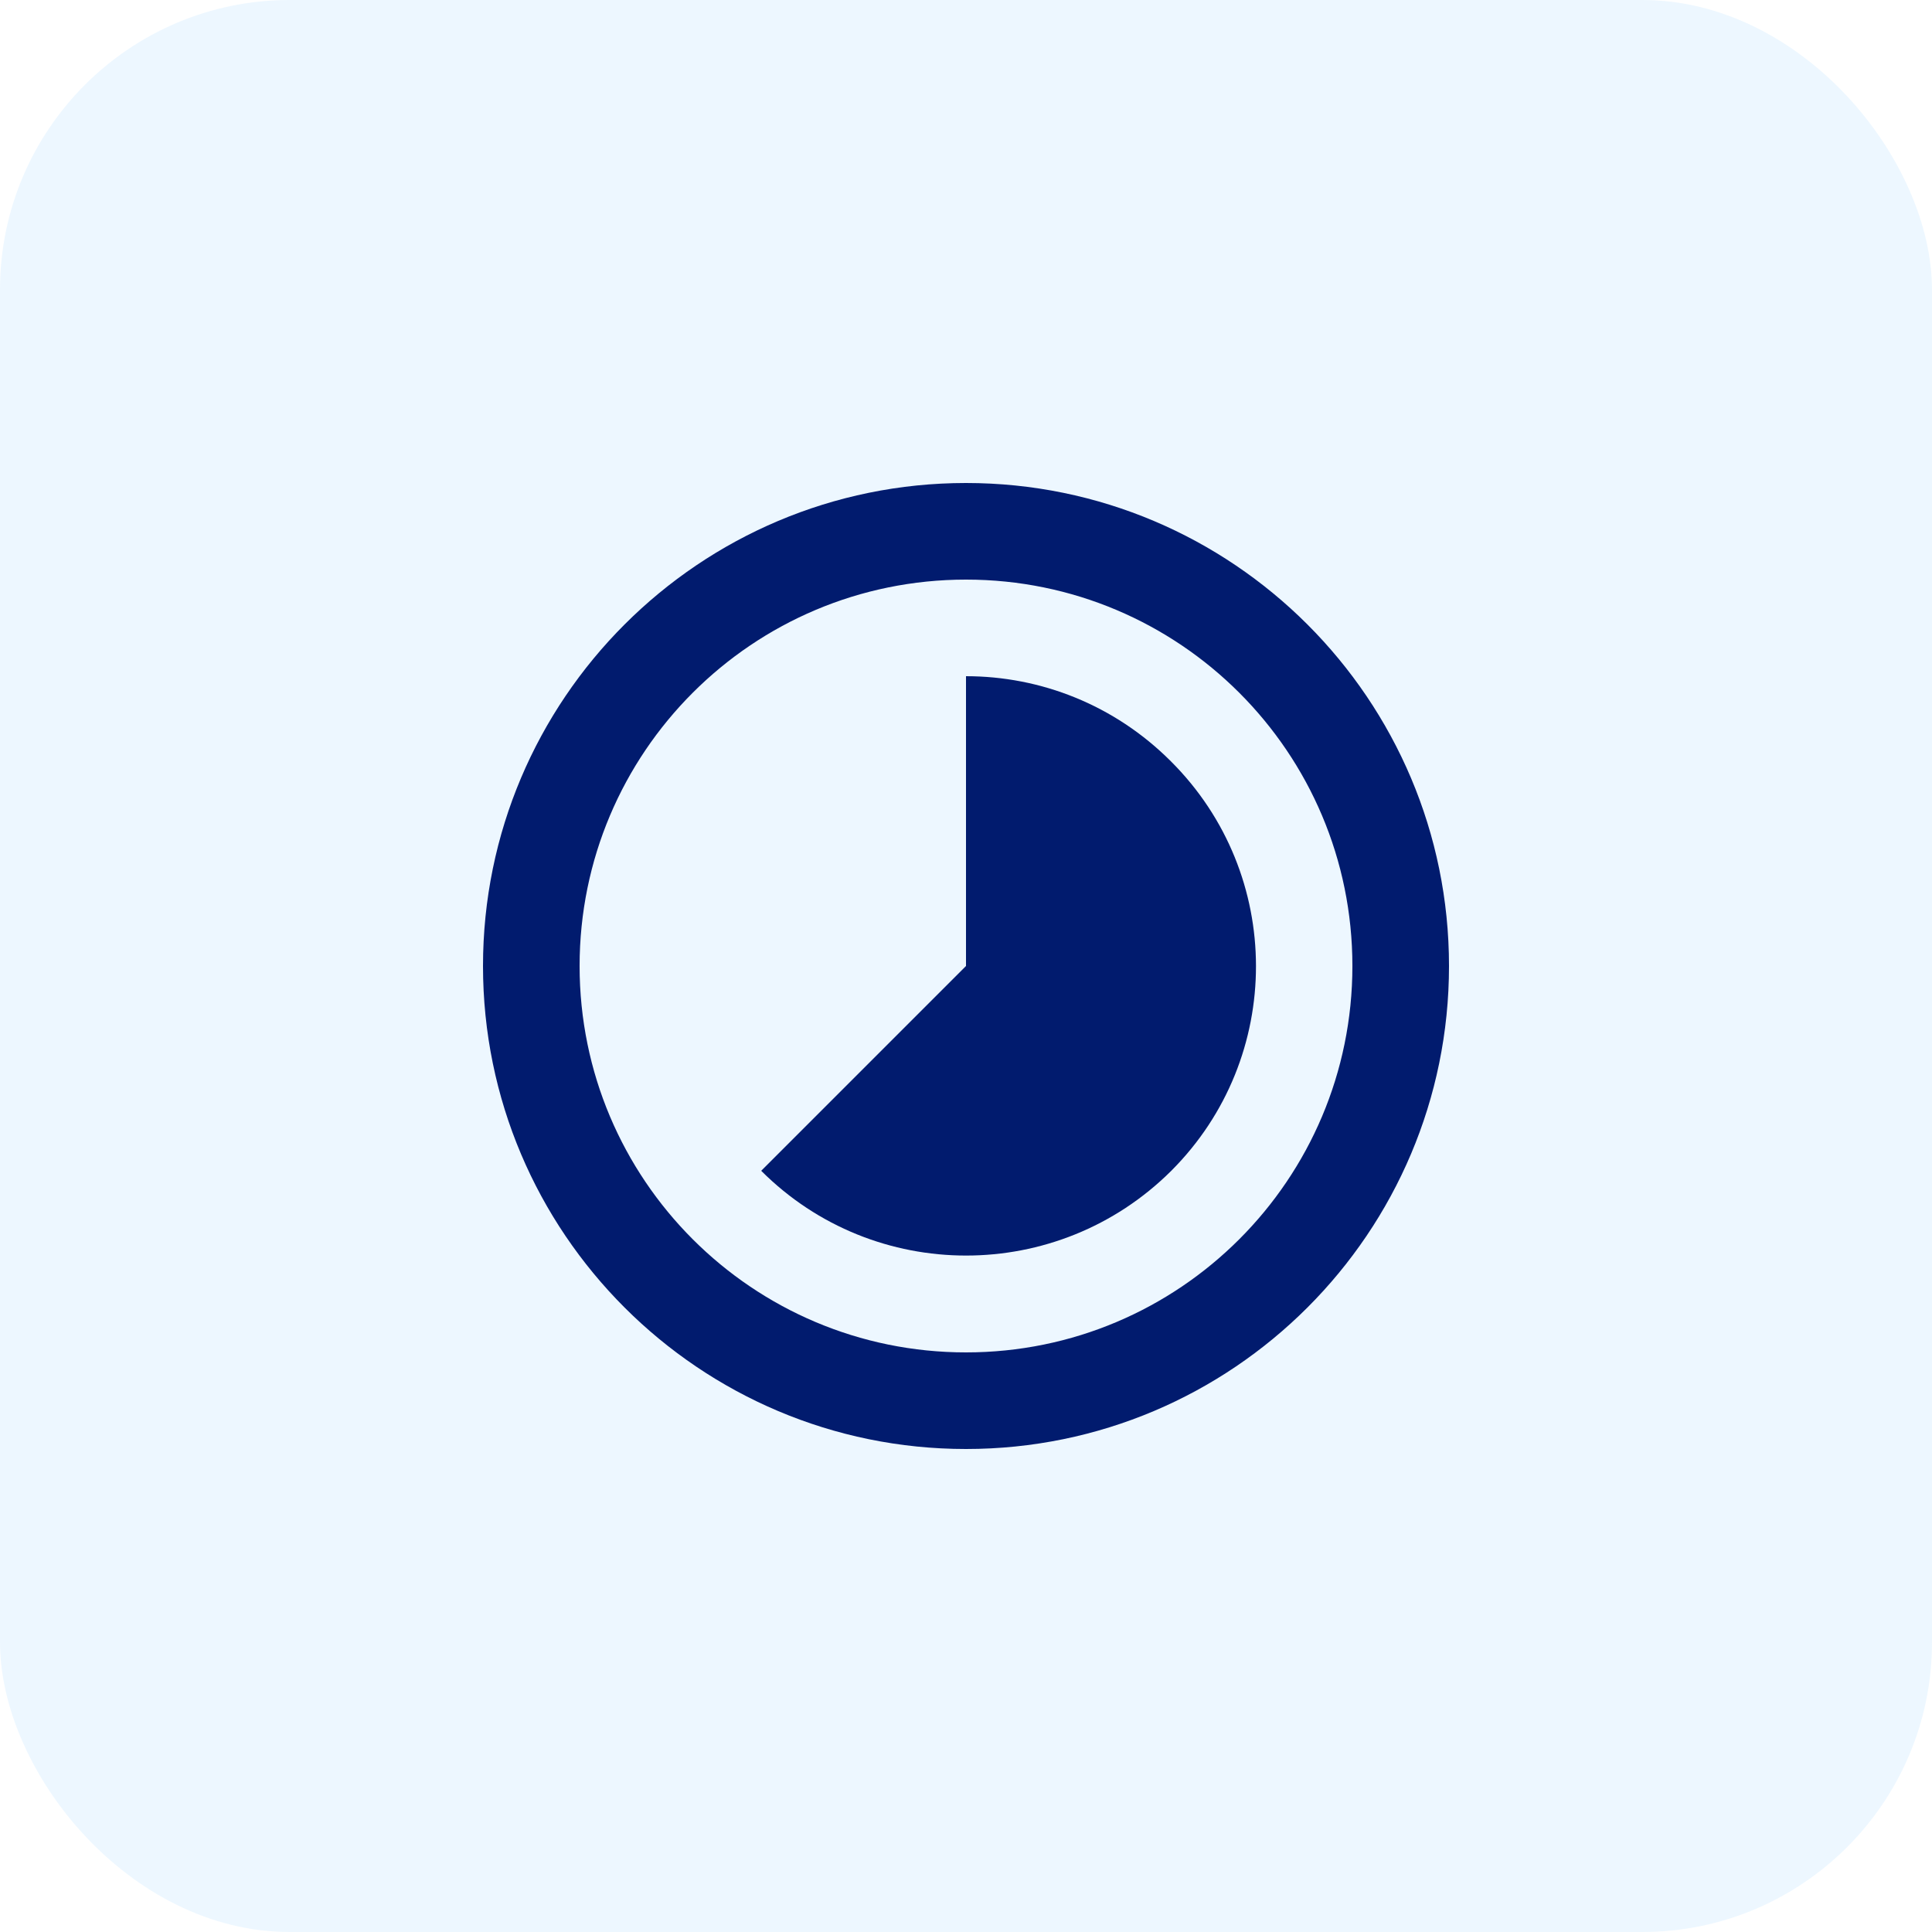 <svg width="40" height="40" viewBox="0 0 40 40" fill="none" xmlns="http://www.w3.org/2000/svg">
<rect width="40" height="40" rx="6" fill="#66B8FF" fill-opacity="0.12"/>
<path d="M24.24 15.76C23.07 14.59 21.54 14 20 14V20L15.76 24.24C18.1 26.58 21.9 26.58 24.25 24.24C26.59 21.9 26.59 18.1 24.24 15.76ZM20 10C14.48 10 10 14.48 10 20C10 25.52 14.48 30 20 30C25.52 30 30 25.52 30 20C30 14.48 25.52 10 20 10ZM20 28C15.58 28 12 24.42 12 20C12 15.58 15.58 12 20 12C24.42 12 28 15.58 28 20C28 24.42 24.42 28 20 28Z" fill="#011B6E"/>
</svg>
